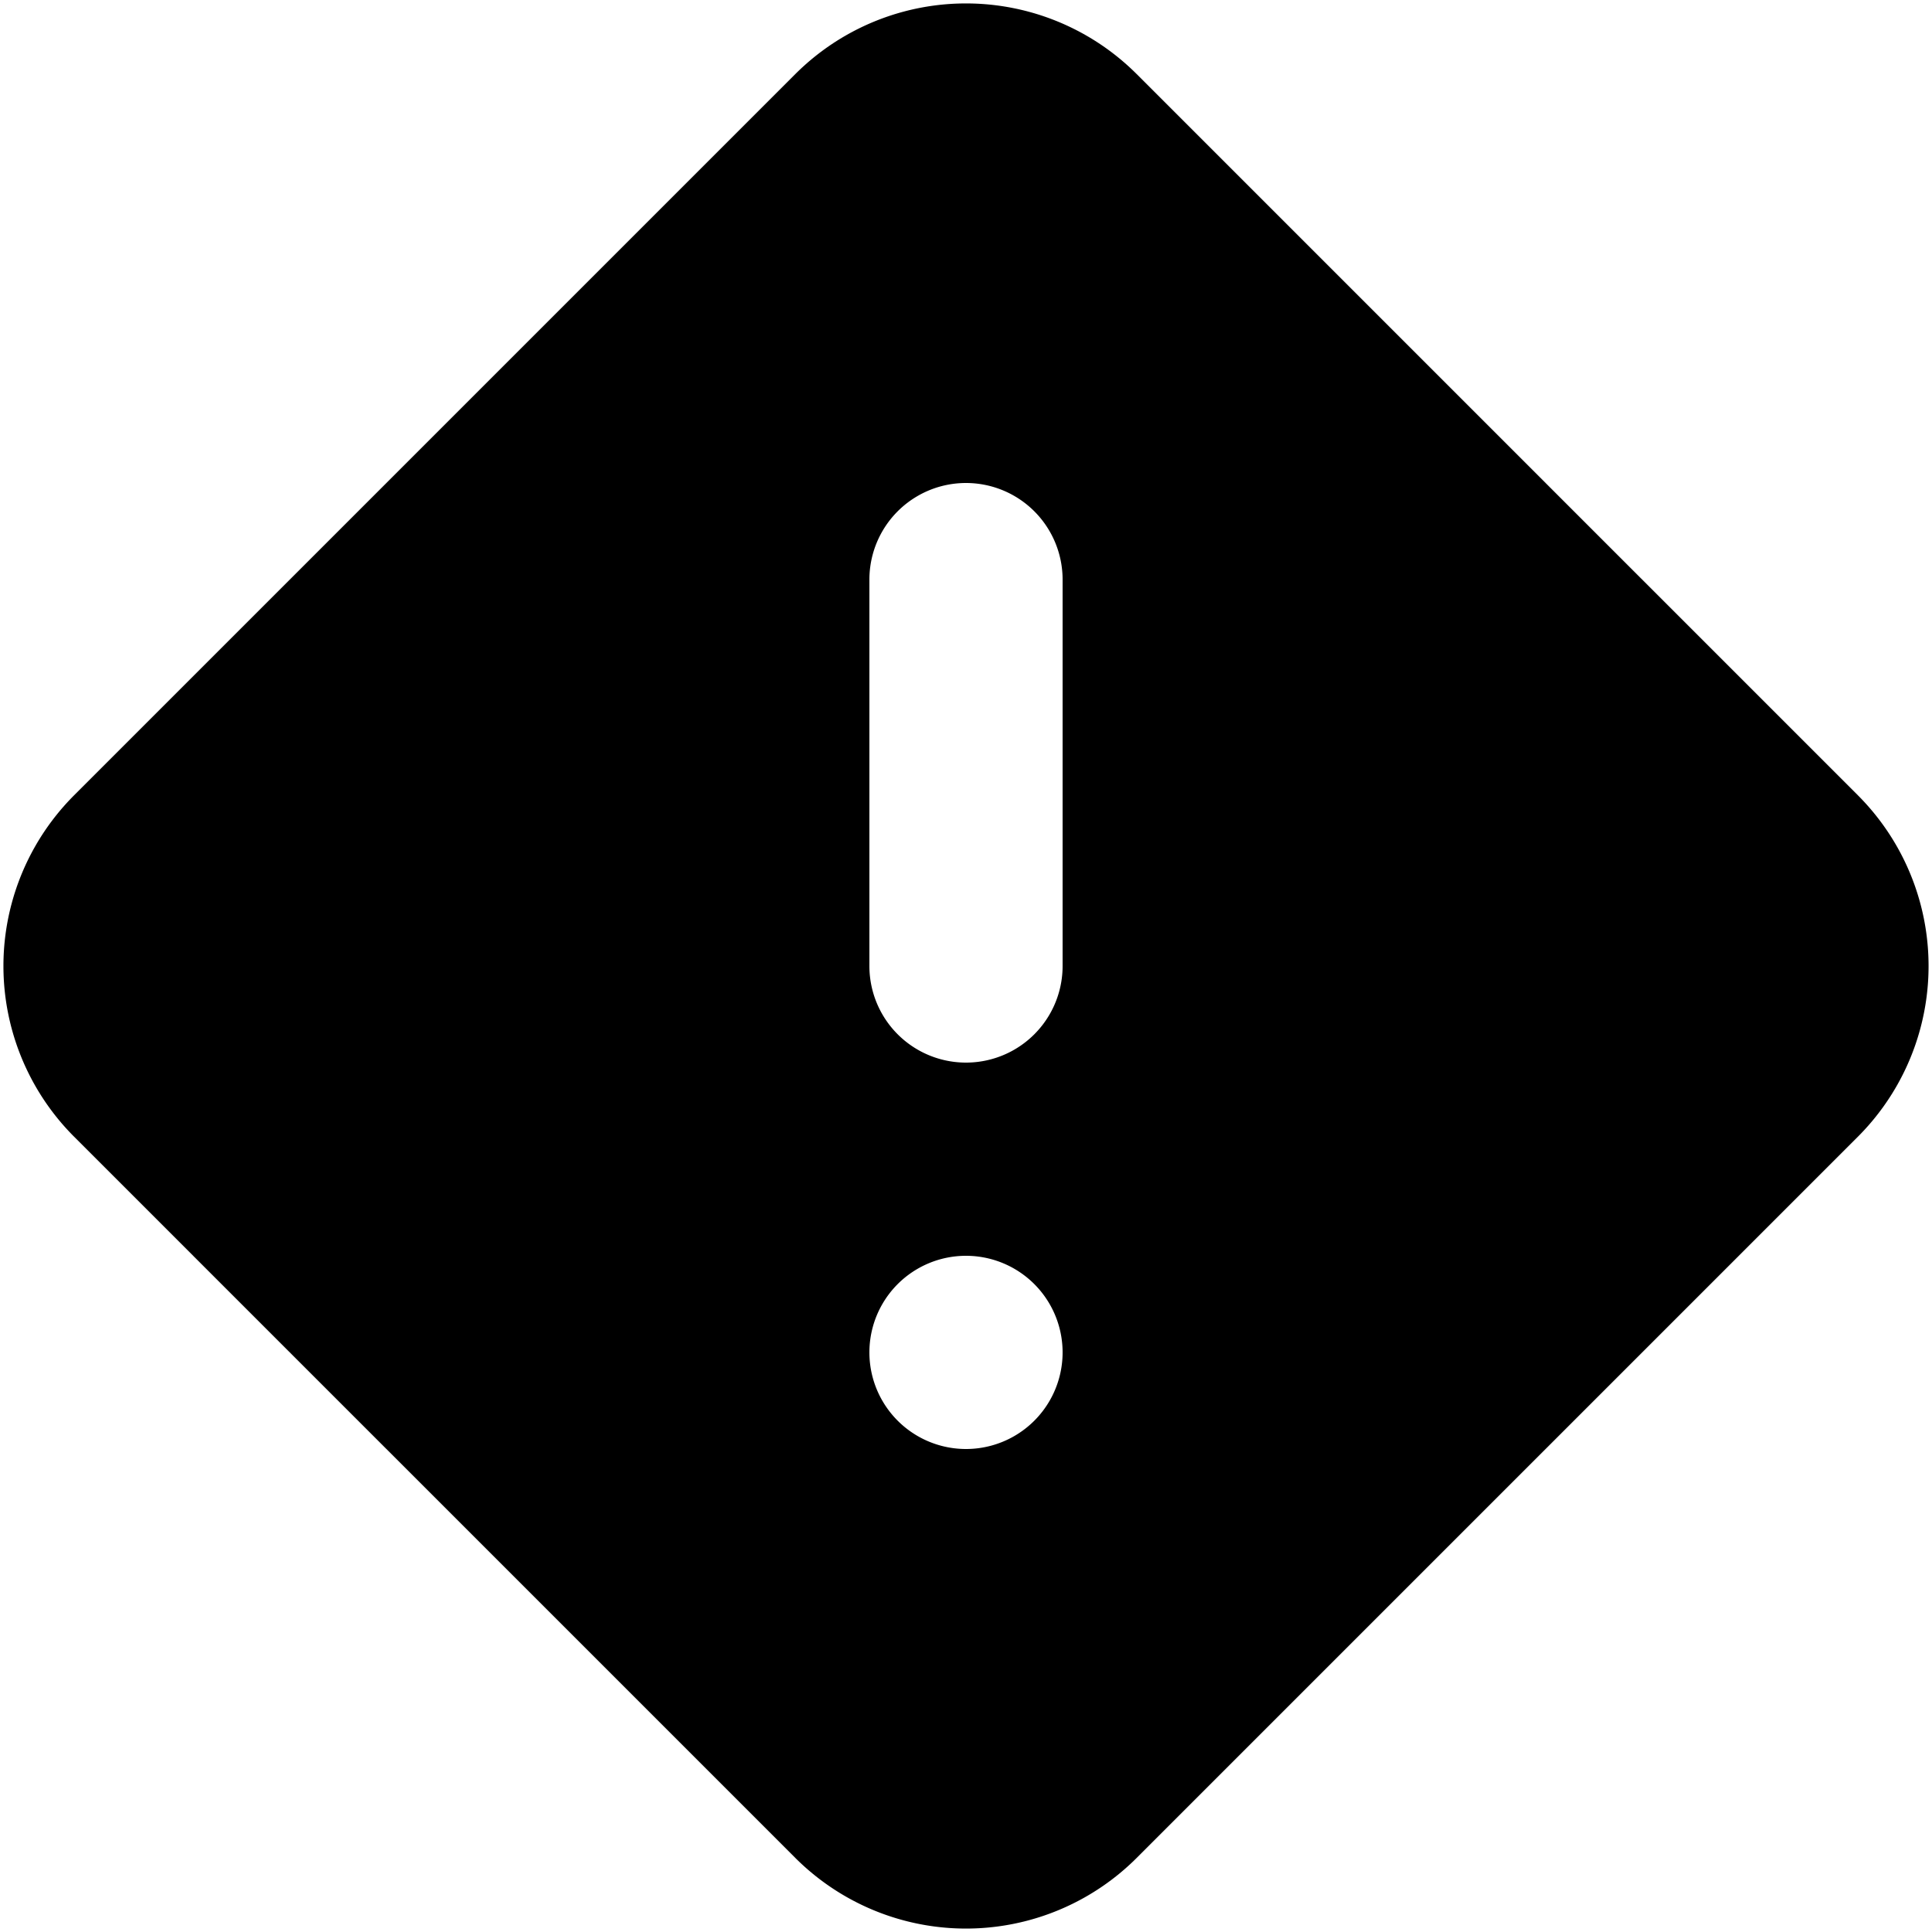 <svg xmlns="http://www.w3.org/2000/svg" viewBox="0 0 20 20"><path d="M11.768.768a2.5 2.5 0 0 0-3.536 0l-7.464 7.464a2.5 2.5 0 0 0 0 3.536l7.464 7.464a2.5 2.5 0 0 0 3.536 0l7.464-7.464a2.5 2.5 0 0 0 0-3.536l-7.464-7.464zm-2.768 5.232a1 1 0 1 1 2 0v4a1 1 0 1 1-2 0v-4zm2 8a1 1 0 1 1-2 0 1 1 0 0 1 2 0z"/></svg>